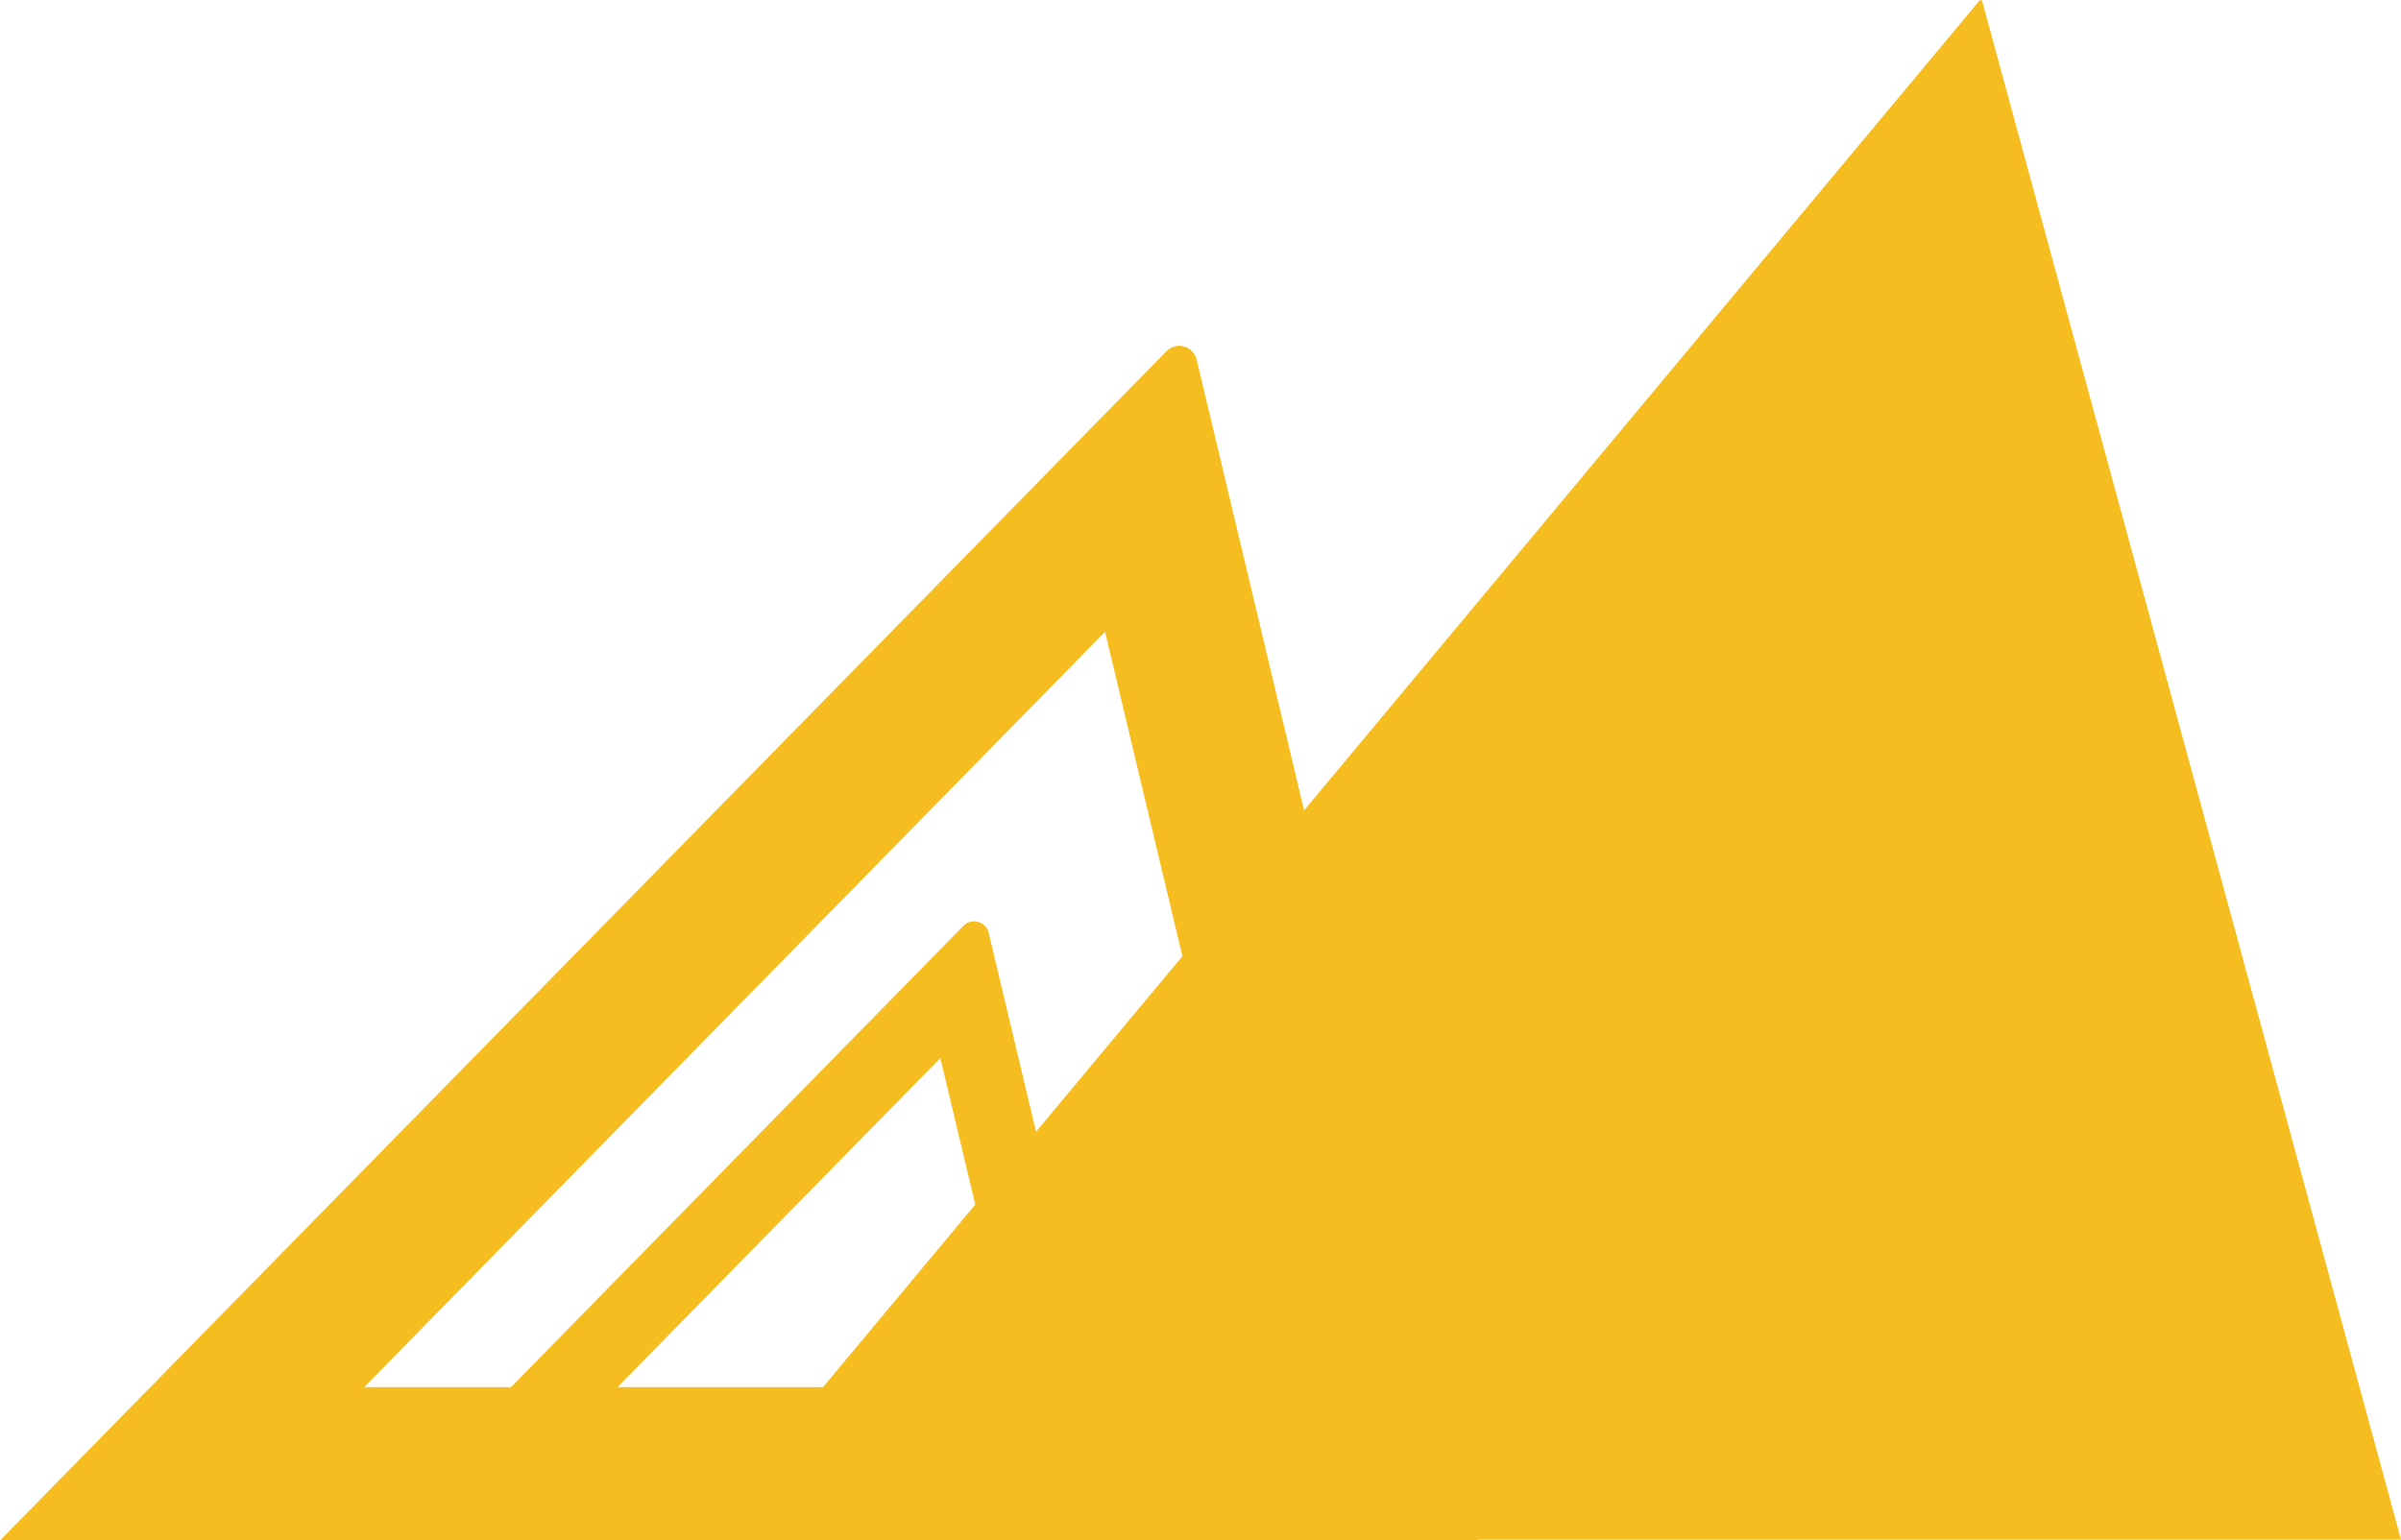 <?xml version="1.0" encoding="UTF-8"?>
<svg xmlns="http://www.w3.org/2000/svg" width="67" height="43" viewBox="0 0 67 43" fill="none">
  <g clip-path="url(#clip0_260_892)">
    <path d="M31.436 42.186H10.861L26.885 25.842C27.116 25.606 27.514 25.72 27.589 26.041L31.436 42.186ZM15.928 40.05H28.746L26.24 29.535L15.928 40.05Z" fill="#F6BD20"></path>
    <path d="M19.418 42.975H67L55.313 0.034C55.304 3.95291e-05 55.258 -0.008 55.237 0.017L19.418 42.975Z" fill="#F6BD20"></path>
    <path d="M41.246 43H0L32.551 9.803C32.827 9.52 33.301 9.655 33.393 10.039L41.246 43ZM10.162 38.721H35.861L30.837 17.635L10.162 38.721Z" fill="#F6BD20"></path>
  </g>
  <defs>
    <clipPath id="clip0_260_892">
      <rect width="67" height="43" fill="white"></rect>
    </clipPath>
  </defs>
</svg>
